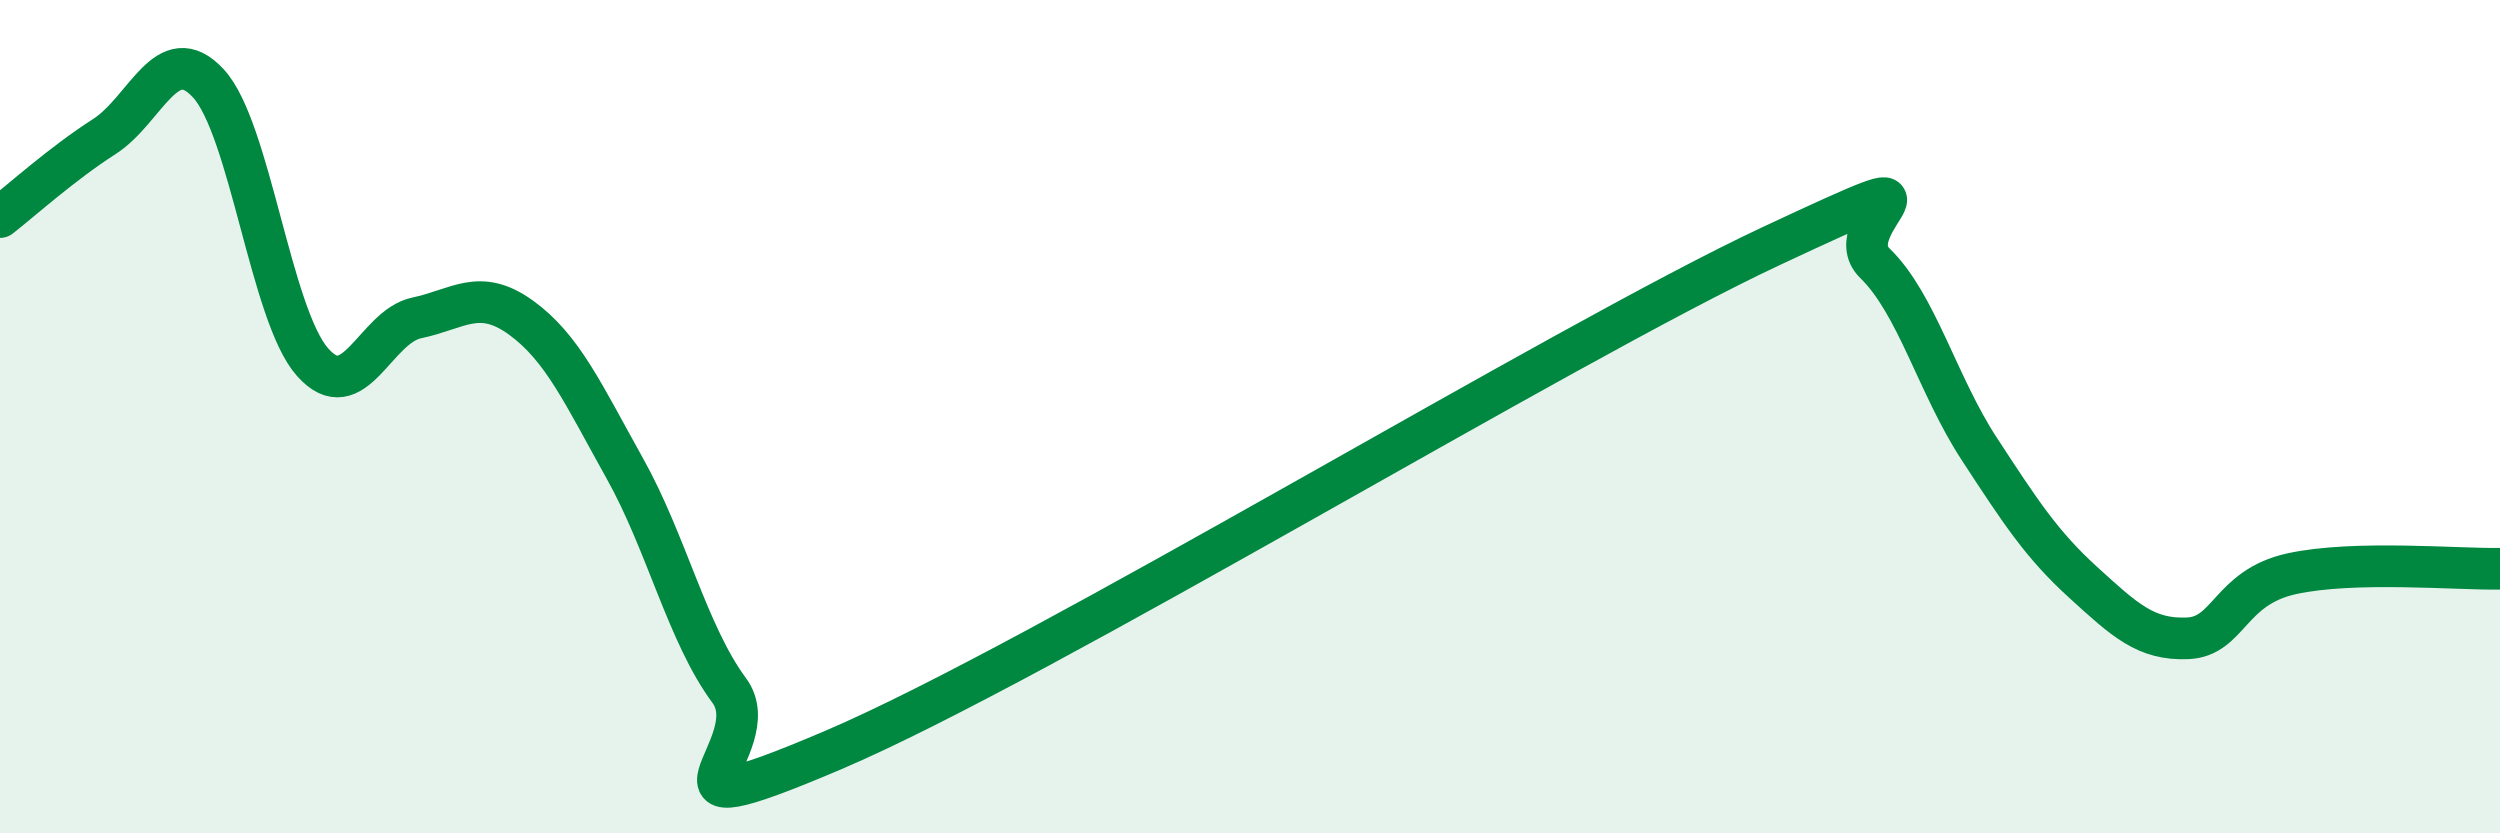 
    <svg width="60" height="20" viewBox="0 0 60 20" xmlns="http://www.w3.org/2000/svg">
      <path
        d="M 0,5.21 C 0.5,4.82 1.5,3.92 2.5,3.28 C 3.5,2.64 4,0.92 5,2 C 6,3.08 6.5,7.56 7.5,8.69 C 8.5,9.82 9,7.84 10,7.63 C 11,7.42 11.5,6.9 12.5,7.62 C 13.5,8.34 14,9.46 15,11.25 C 16,13.04 16.5,15.22 17.5,16.57 C 18.5,17.92 15,20.13 20,18 C 25,15.87 37.5,8.25 42.5,5.91 C 47.5,3.57 44,5.35 45,6.32 C 46,7.29 46.5,9.24 47.5,10.77 C 48.5,12.3 49,13.07 50,13.98 C 51,14.89 51.5,15.36 52.5,15.32 C 53.5,15.28 53.5,14.1 55,13.77 C 56.5,13.44 59,13.67 60,13.65L60 20L0 20Z"
        fill="#008740"
        opacity="0.1"
        stroke-linecap="round"
        stroke-linejoin="round"
      />
      <path
        d="M 0,5.21 C 0.5,4.82 1.5,3.92 2.5,3.28 C 3.5,2.64 4,0.92 5,2 C 6,3.08 6.5,7.56 7.5,8.69 C 8.5,9.82 9,7.84 10,7.63 C 11,7.42 11.5,6.9 12.5,7.62 C 13.5,8.34 14,9.46 15,11.25 C 16,13.04 16.5,15.22 17.5,16.57 C 18.5,17.92 15,20.13 20,18 C 25,15.87 37.5,8.25 42.5,5.91 C 47.5,3.57 44,5.35 45,6.32 C 46,7.29 46.5,9.24 47.5,10.77 C 48.5,12.3 49,13.07 50,13.98 C 51,14.89 51.5,15.36 52.5,15.32 C 53.5,15.28 53.5,14.1 55,13.77 C 56.5,13.44 59,13.67 60,13.65"
        stroke="#008740"
        stroke-width="1"
        fill="none"
        stroke-linecap="round"
        stroke-linejoin="round"
      />
    </svg>
  